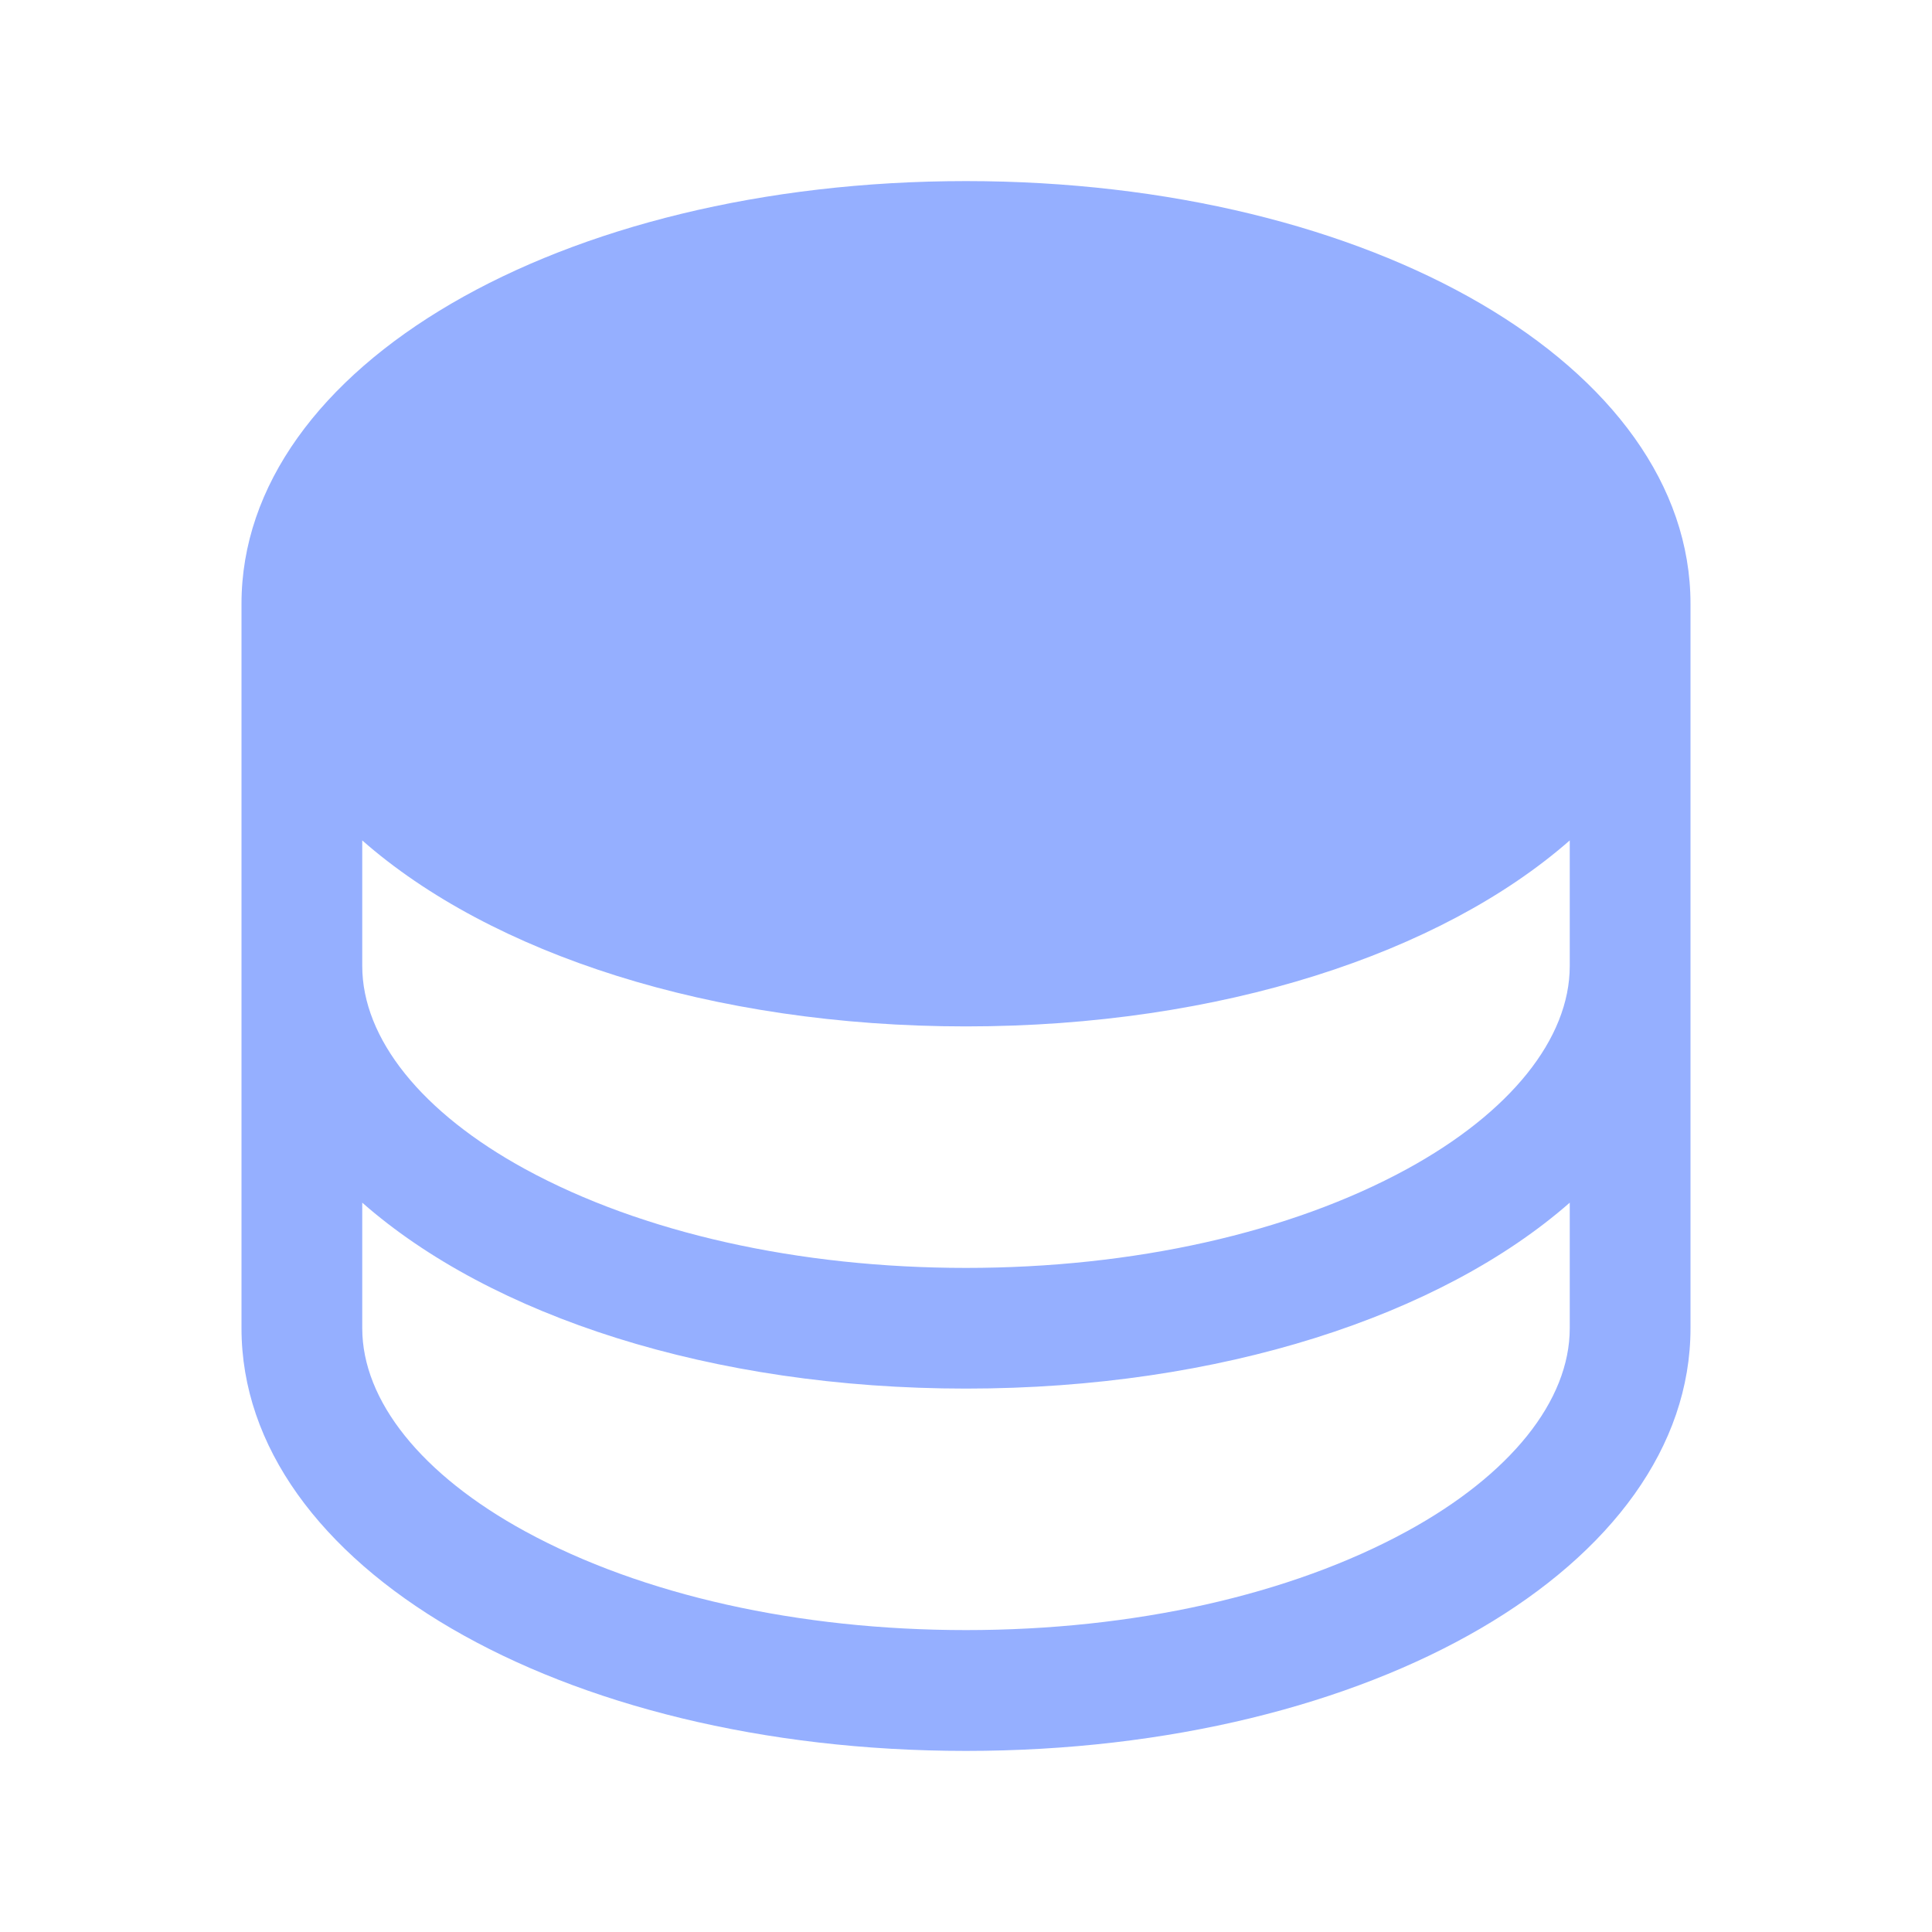 <svg width="30" height="30" viewBox="0 0 30 30" fill="none" xmlns="http://www.w3.org/2000/svg">
<path d="M15 2.812C8.692 2.812 3.75 5.695 3.75 9.375V20.625C3.75 24.305 8.692 27.188 15 27.188C21.308 27.188 26.25 24.305 26.25 20.625V9.375C26.25 5.695 21.308 2.812 15 2.812ZM24.375 15C24.375 16.127 23.452 17.277 21.843 18.155C20.031 19.143 17.6 19.688 15 19.688C12.4 19.688 9.969 19.143 8.157 18.155C6.548 17.277 5.625 16.127 5.625 15V13.05C7.624 14.808 11.043 15.938 15 15.938C18.957 15.938 22.376 14.803 24.375 13.05V15ZM21.843 23.78C20.031 24.768 17.6 25.312 15 25.312C12.4 25.312 9.969 24.768 8.157 23.78C6.548 22.902 5.625 21.752 5.625 20.625V18.675C7.624 20.433 11.043 21.562 15 21.562C18.957 21.562 22.376 20.428 24.375 18.675V20.625C24.375 21.752 23.452 22.902 21.843 23.78Z" fill="#95AFFF"/>
</svg>
